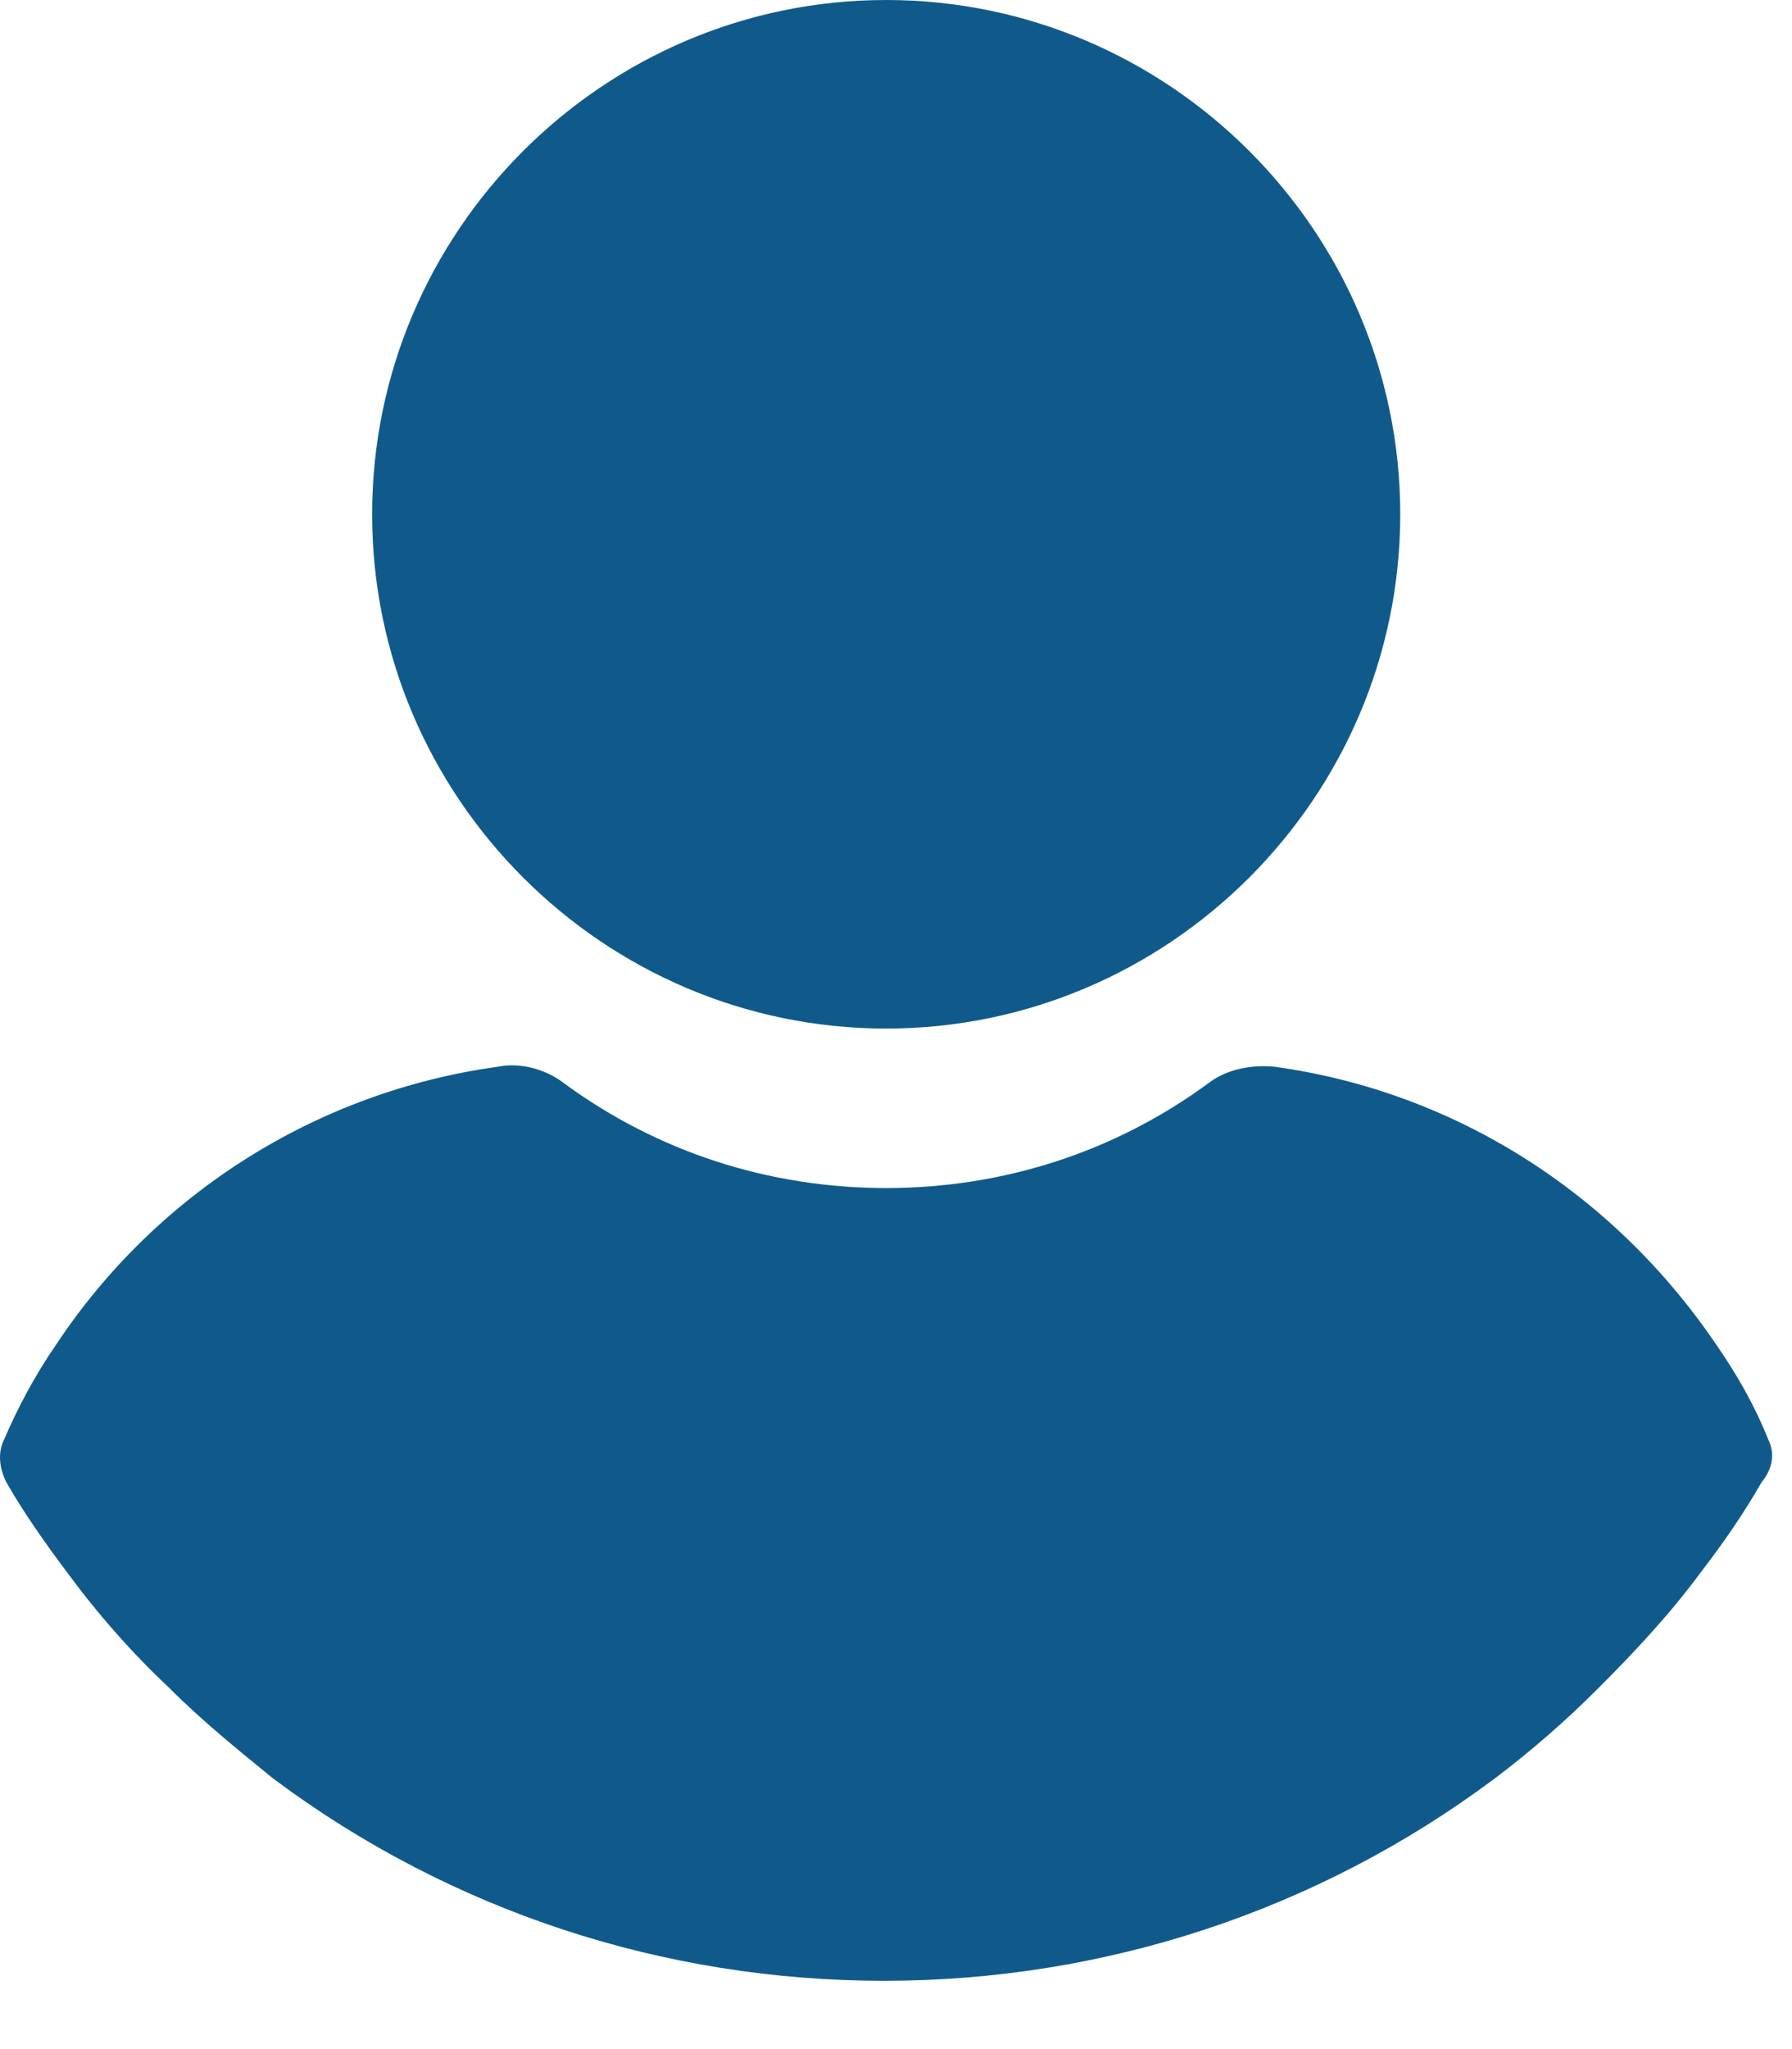 <svg width="21" height="24" viewBox="0 0 21 24" fill="none" xmlns="http://www.w3.org/2000/svg">
<path d="M10.385 12.047C13.699 12.047 16.409 9.338 16.409 6.024C16.409 2.709 13.699 0 10.385 0C7.071 0 4.361 2.709 4.361 6.024C4.361 9.338 7.071 12.047 10.385 12.047Z" fill="#105A8B"/>
<path d="M20.722 16.861C20.565 16.466 20.354 16.098 20.117 15.756C18.907 13.967 17.04 12.784 14.936 12.494C14.673 12.468 14.383 12.521 14.173 12.678C13.068 13.494 11.753 13.915 10.385 13.915C9.017 13.915 7.702 13.494 6.597 12.678C6.387 12.521 6.097 12.442 5.834 12.494C3.73 12.784 1.836 13.967 0.653 15.756C0.416 16.098 0.205 16.492 0.048 16.861C-0.031 17.019 -0.005 17.203 0.074 17.36C0.284 17.729 0.547 18.097 0.784 18.413C1.152 18.913 1.547 19.36 1.994 19.78C2.362 20.149 2.783 20.491 3.204 20.833C5.282 22.385 7.781 23.2 10.359 23.2C12.937 23.2 15.435 22.384 17.513 20.833C17.934 20.517 18.355 20.149 18.723 19.78C19.144 19.36 19.565 18.912 19.933 18.413C20.196 18.071 20.433 17.729 20.644 17.36C20.775 17.203 20.801 17.018 20.722 16.861Z" fill="#105A8B"/>
</svg>
